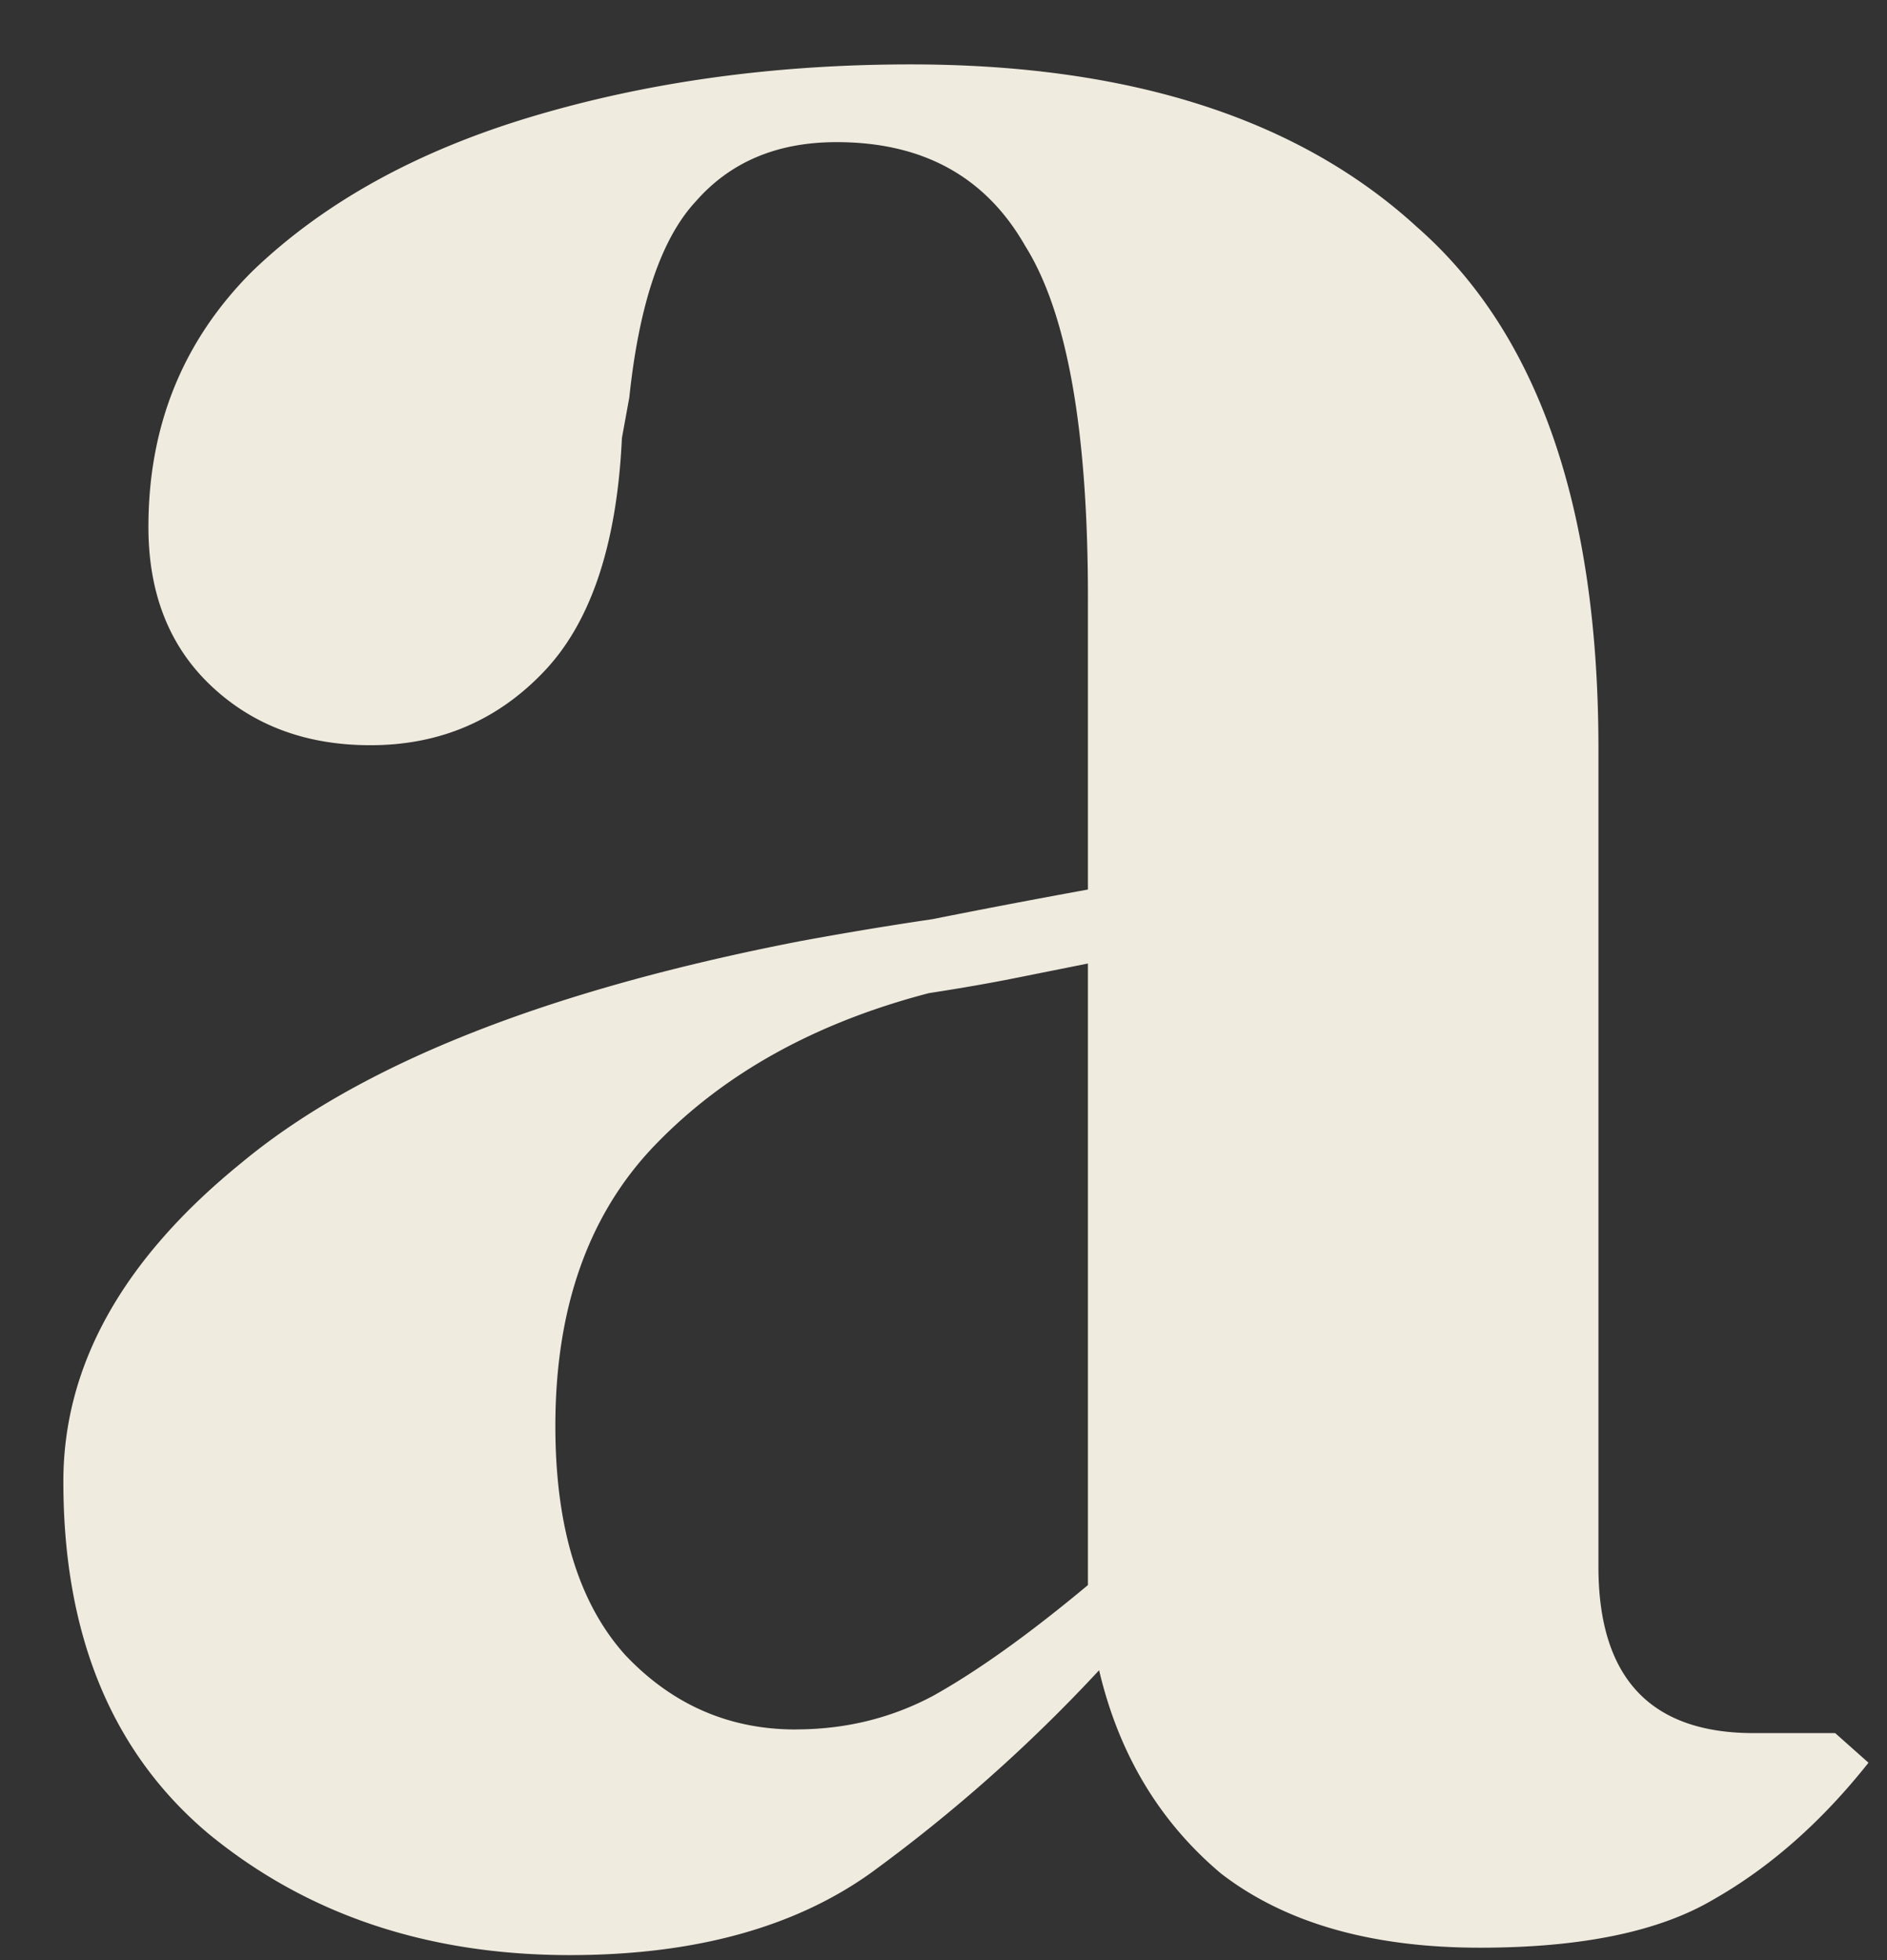 <svg xmlns="http://www.w3.org/2000/svg" width="26" height="27" fill="none"><rect width="100%" height="100%" fill="#333333" stroke="none"/><path fill="#F0EBDF" d="M7.855 26.931q-2.955 0-4.994-1.682Q.873 23.568.873 20.407q0-2.396 2.446-4.383 2.447-2.038 7.696-3.058a51 51 0 0 1 1.835-.305q1.02-.204 2.14-.408V8.226q0-3.465-.866-4.841-.815-1.428-2.599-1.427-1.223 0-1.937.815-.713.765-.917 2.701l-.102.56q-.102 2.192-1.07 3.212t-2.396 1.019q-1.325 0-2.191-.815-.867-.816-.867-2.192 0-2.09 1.427-3.517 1.479-1.427 3.874-2.14t5.198-.714q4.536 0 6.983 2.243 2.497 2.19 2.497 7.186V21.58q0 2.293 2.14 2.293h1.122l.459.408q-.97 1.223-2.14 1.886-1.122.662-3.212.662-2.242 0-3.567-1.02-1.274-1.07-1.682-2.802a21.8 21.8 0 0 1-3.16 2.803q-1.58 1.12-4.129 1.121m3.11-3.109q1.019 0 1.885-.459.918-.51 2.14-1.529v-8.562l-1.019.204q-.51.102-1.172.204-2.344.611-3.771 2.09-1.376 1.426-1.376 3.873 0 2.09.968 3.16.969 1.02 2.344 1.02"/></svg>